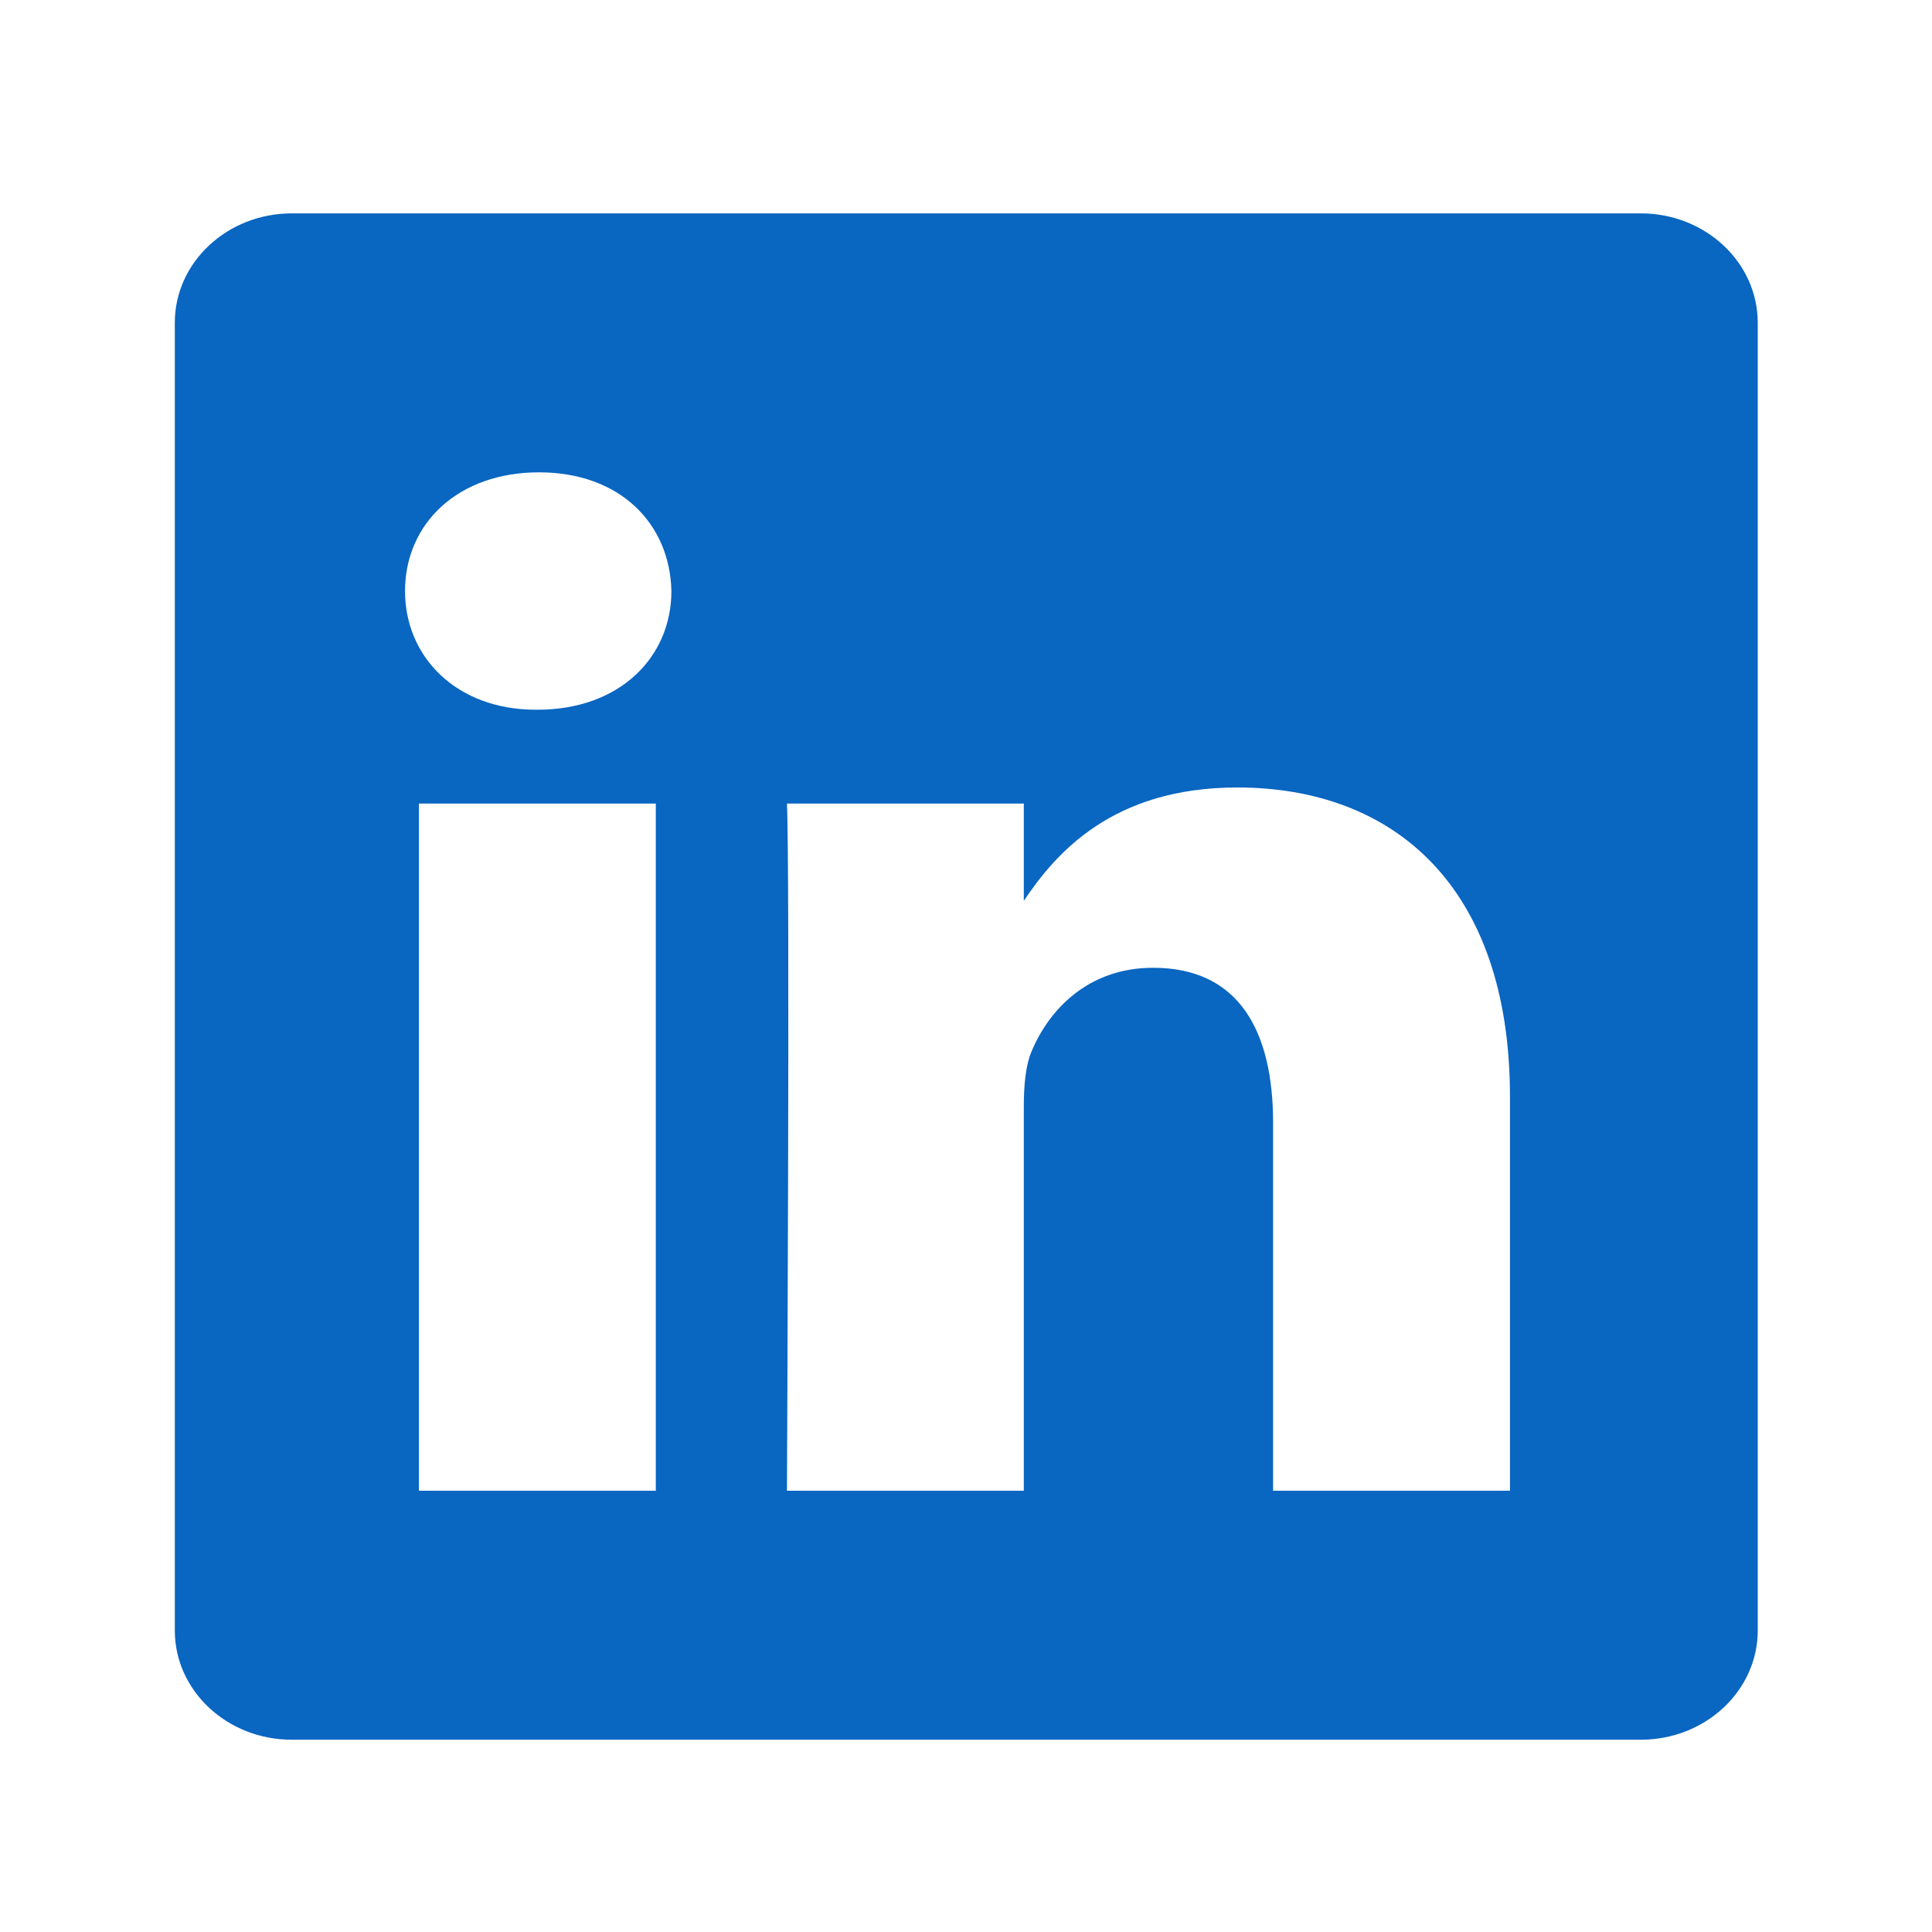 <svg width="25" height="25" viewBox="0 0 25 25" fill="none" xmlns="http://www.w3.org/2000/svg">
<path fill-rule="evenodd" clip-rule="evenodd" d="M3.776 2.761C2.94 2.761 2.262 3.395 2.262 4.176V21.098C2.262 21.879 2.94 22.512 3.776 22.512H21.231C22.067 22.512 22.745 21.879 22.745 21.098V4.176C22.745 3.395 22.067 2.761 21.231 2.761H3.776ZM8.486 10.398V19.29H5.421V10.398H8.486ZM8.688 7.648C8.688 8.501 8.023 9.184 6.954 9.184L6.934 9.184C5.906 9.184 5.241 8.501 5.241 7.648C5.241 6.775 5.926 6.112 6.975 6.112C8.023 6.112 8.668 6.775 8.688 7.648ZM13.248 19.29H10.183C10.183 19.29 10.223 11.233 10.183 10.398H13.248V11.657C13.655 11.051 14.385 10.19 16.011 10.19C18.027 10.19 19.539 11.461 19.539 14.192V19.29H16.474V14.534C16.474 13.338 16.03 12.523 14.921 12.523C14.075 12.523 13.57 13.073 13.349 13.604C13.268 13.793 13.248 14.06 13.248 14.325V19.29Z" fill="#0966C1"/>
</svg>
